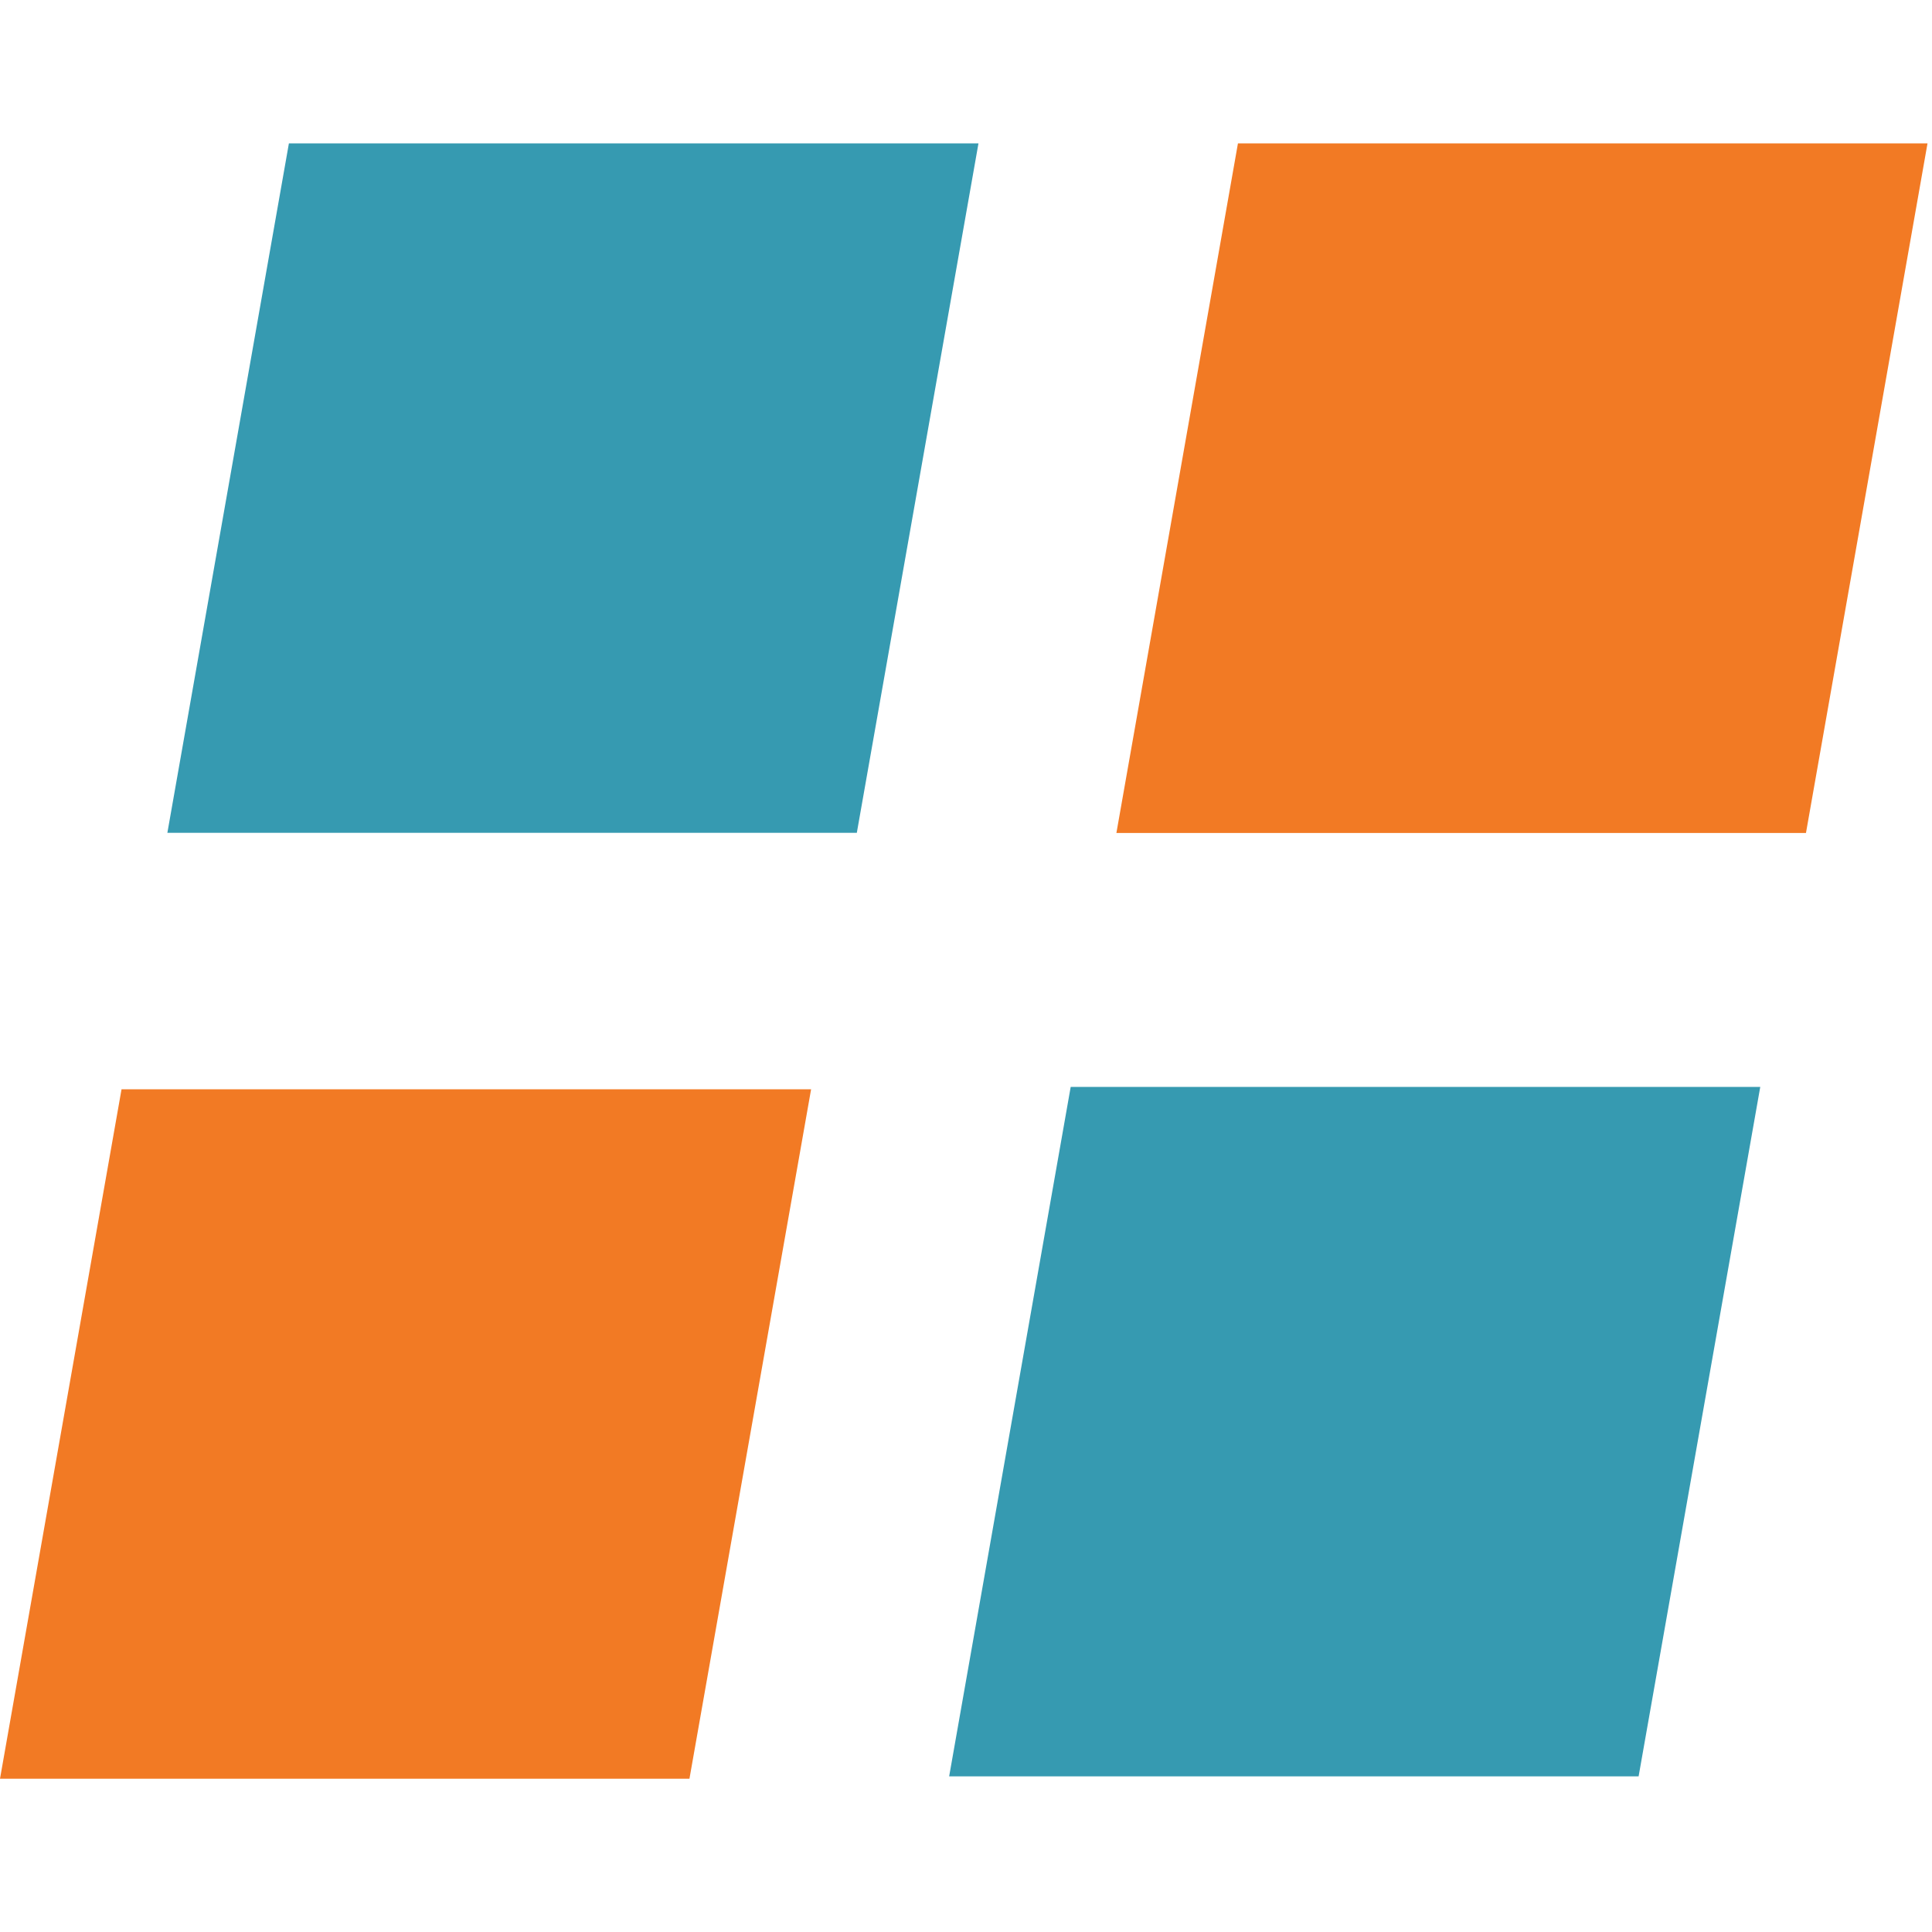 <?xml version="1.0" encoding="UTF-8"?>
<svg xmlns="http://www.w3.org/2000/svg" width="256" height="256" viewBox="0 0 256 256" fill="none">
  <path d="M107.475 144.336H16.104L0 235.692H91.356L107.475 144.336Z" fill="#F27A24"></path>
  <path d="M129.652 19H38.281L22.177 110.356H113.533L129.652 19Z" fill="#369AB1"></path>
  <path d="M233.243 144.023H141.872L125.767 235.38H217.124L233.243 144.023Z" fill="#369AB1"></path>
  <path d="M255.405 19H164.034L147.929 110.371H239.301L255.405 19Z" fill="#F27A24"></path>
</svg>
